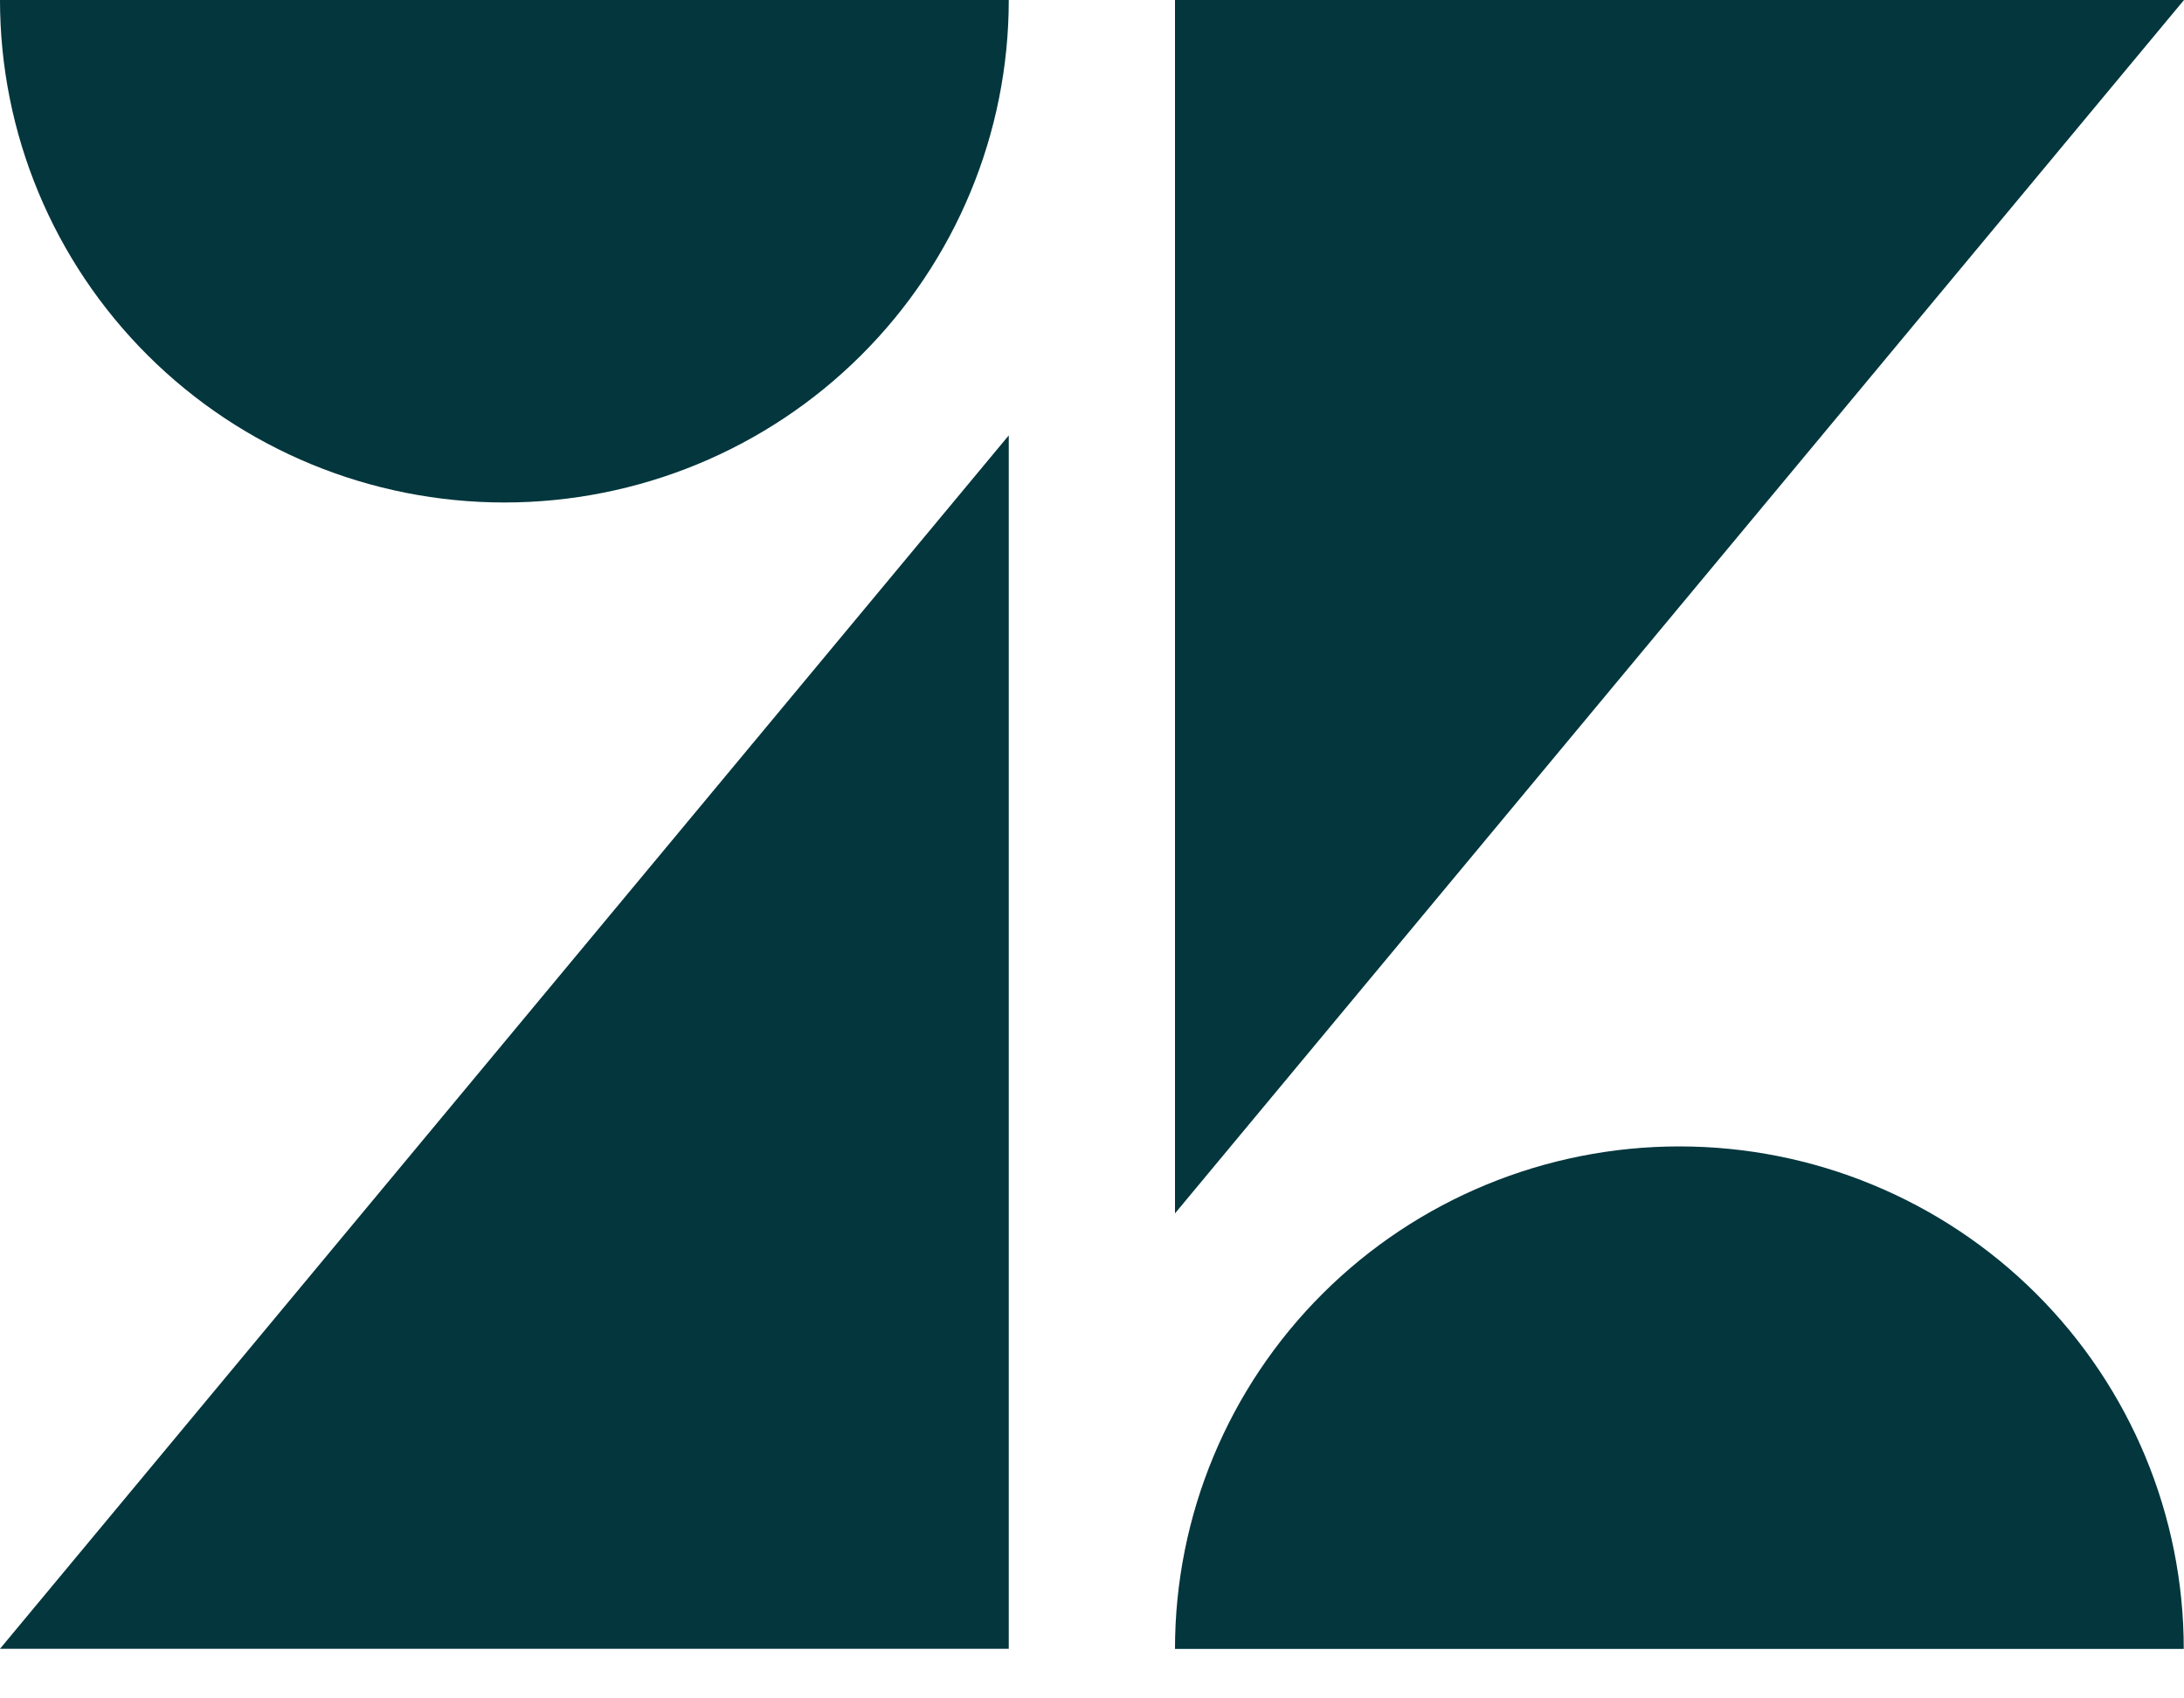 <?xml version="1.0" encoding="UTF-8"?> <svg xmlns="http://www.w3.org/2000/svg" width="36" height="28" viewBox="0 0 36 28" fill="none"><path d="M16.628 27.182V7.178L0 27.182H16.628Z" fill="#03363D"></path><path d="M14.193 5.858C15.753 4.304 16.628 2.197 16.628 0H0C0 2.197 0.876 4.304 2.435 5.858C3.994 7.412 6.109 8.284 8.314 8.284C10.519 8.284 12.634 7.412 14.193 5.858Z" fill="#03363D"></path><path d="M21.803 21.326C20.244 22.88 19.368 24.987 19.368 27.184H35.996C35.996 24.987 35.12 22.88 33.561 21.326C32.002 19.772 29.887 18.9 27.682 18.9C25.477 18.9 23.362 19.772 21.803 21.326Z" fill="#03363D"></path><path d="M19.368 0V20.004L36 0H19.368Z" fill="#03363D"></path></svg> 